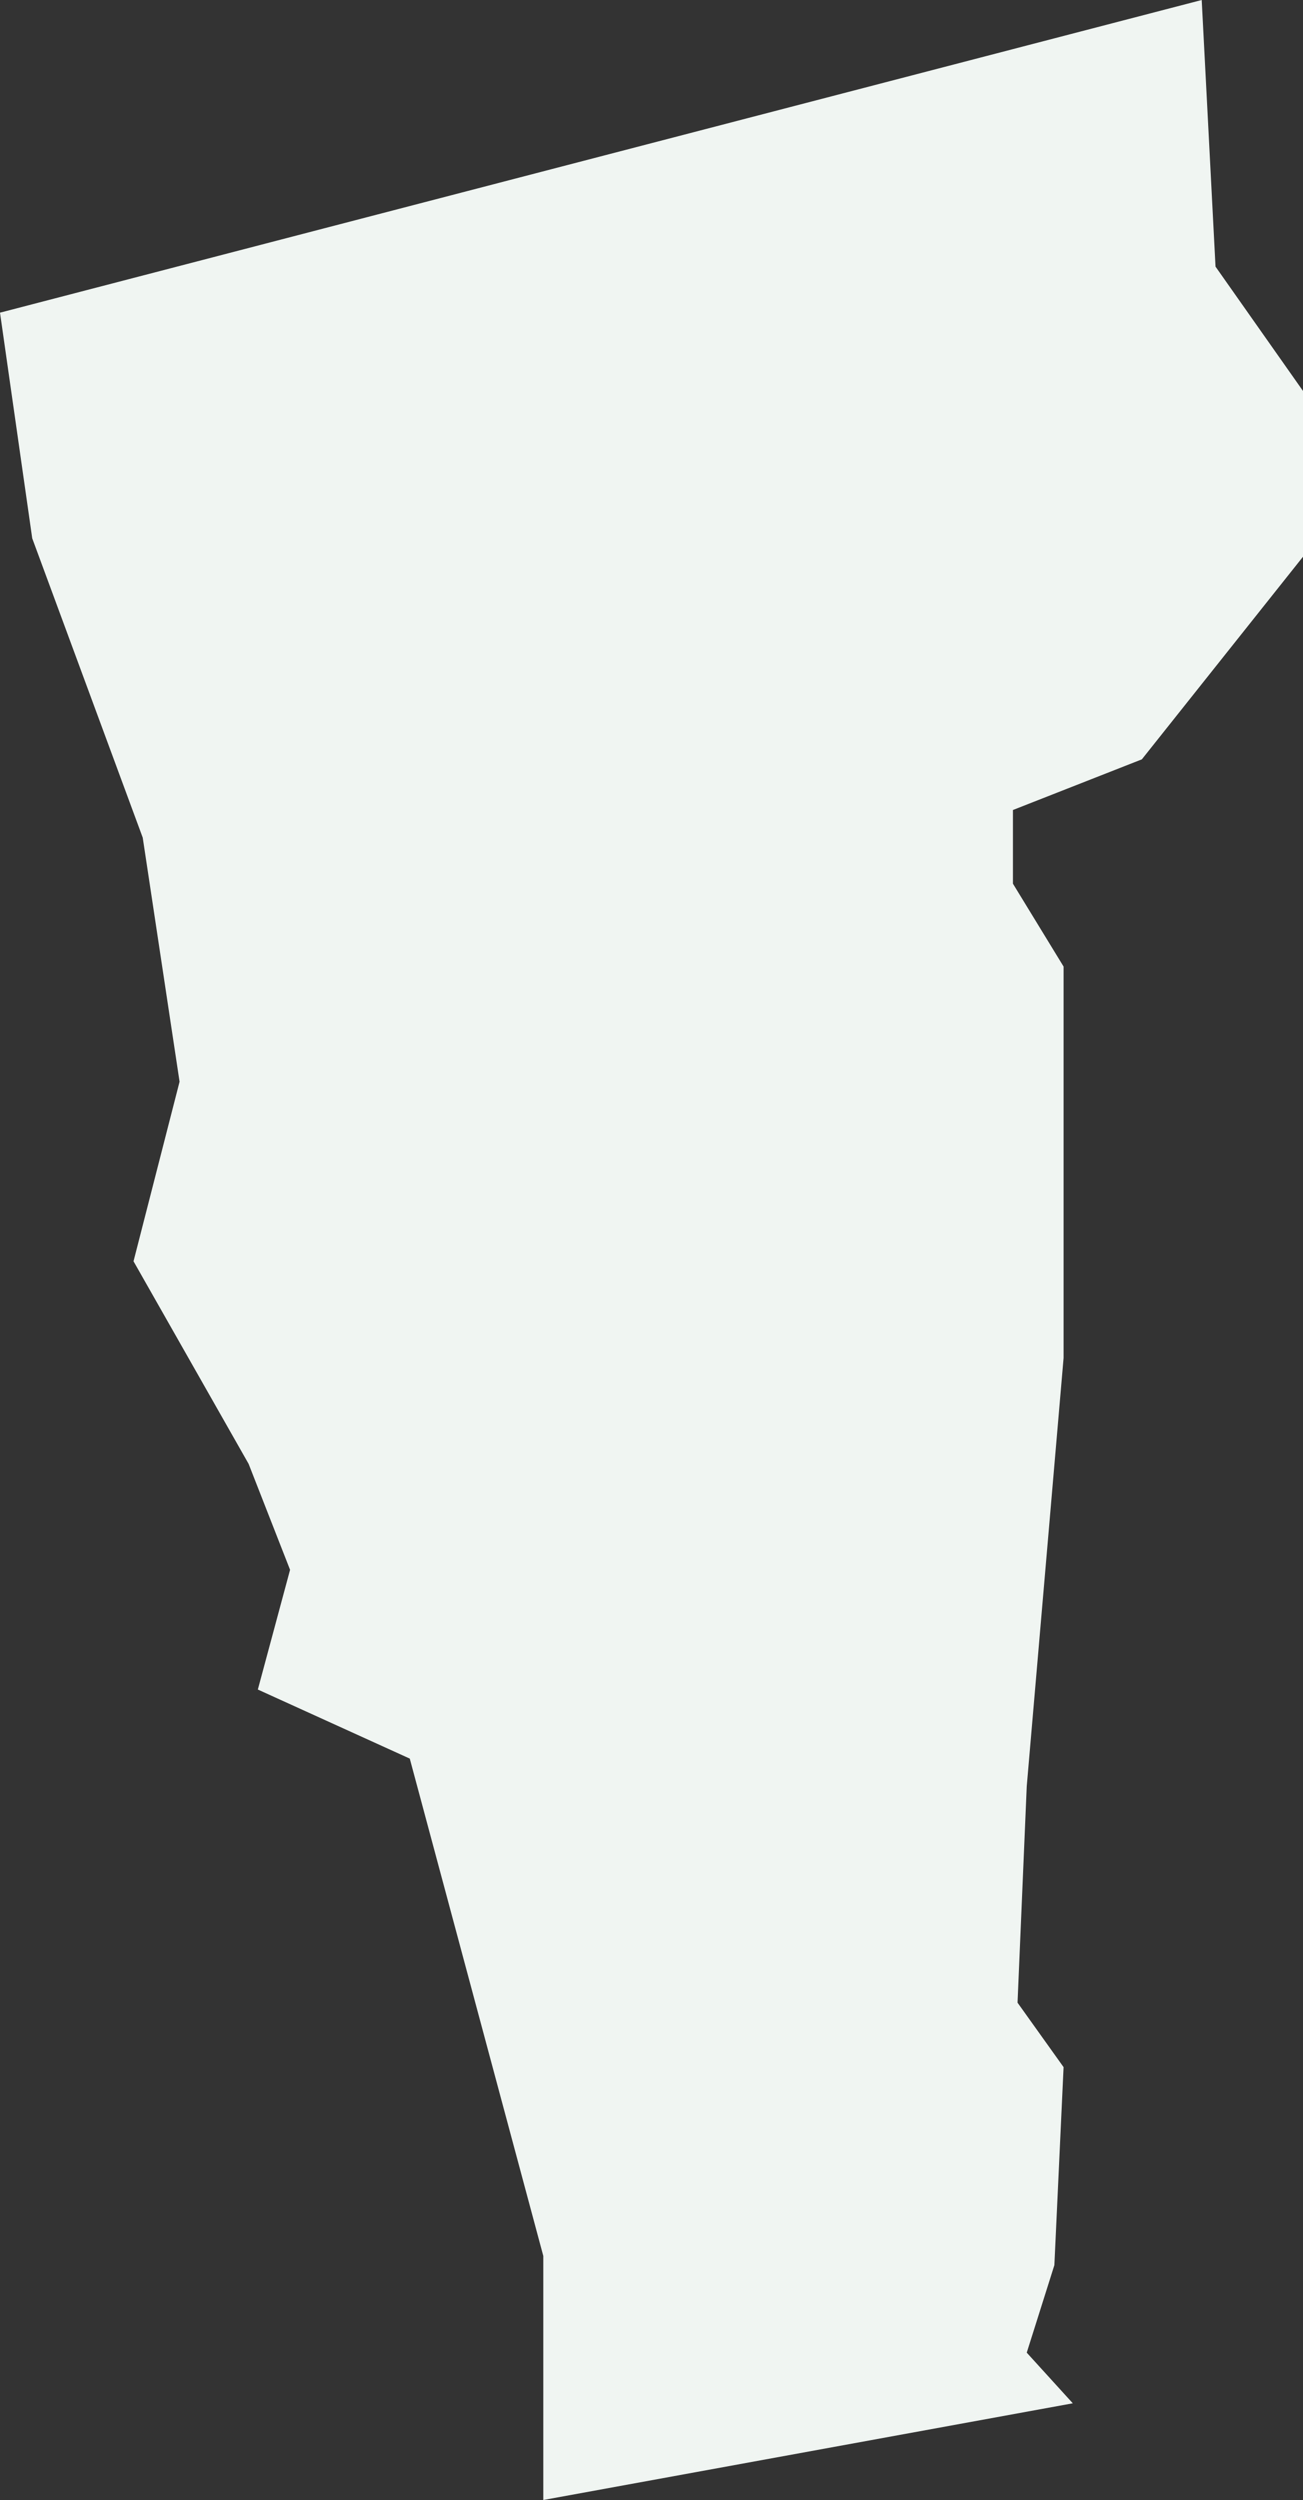 <?xml version="1.0" encoding="UTF-8"?>
<svg width="500px" height="959px" viewBox="0 0 500 959" version="1.1" xmlns="http://www.w3.org/2000/svg" xmlns:xlink="http://www.w3.org/1999/xlink">
    <rect x="0" y="0" width="500" height="959" fill="#333333" stroke="none"/>
    <!-- Generator: Sketch 49 (51002) - http://www.bohemiancoding.com/sketch -->
    <title>VT</title>
    <desc>Created with Sketch.</desc>
    <defs></defs>
    <g id="Styleguide" stroke="none" stroke-width="1" fill="none" fill-rule="evenodd">
        <g id="States" transform="translate(-1312, -8324)" fill="#F0F5F2" fill-rule="nonzero">
            <polygon id="VT" points="1324.367 8530.497 1366.77 8645.315 1380.905 8738.937 1363.237 8807.828 1407.406 8885.551 1423.307 8926.179 1410.94 8972.107 1469.244 8998.603 1520.481 9189.379 1520.481 9283 1723.661 9245.905 1705.993 9226.474 1716.594 9192.912 1720.127 9116.955 1702.459 9092.225 1705.993 9009.202 1720.127 8844.923 1720.127 8694.776 1700.693 8662.98 1700.693 8634.717 1750.163 8615.286 1812 8537.563 1812 8473.971 1778.431 8426.277 1773.131 8324 1312 8443.941"></polygon>
        </g>
    </g>
</svg>